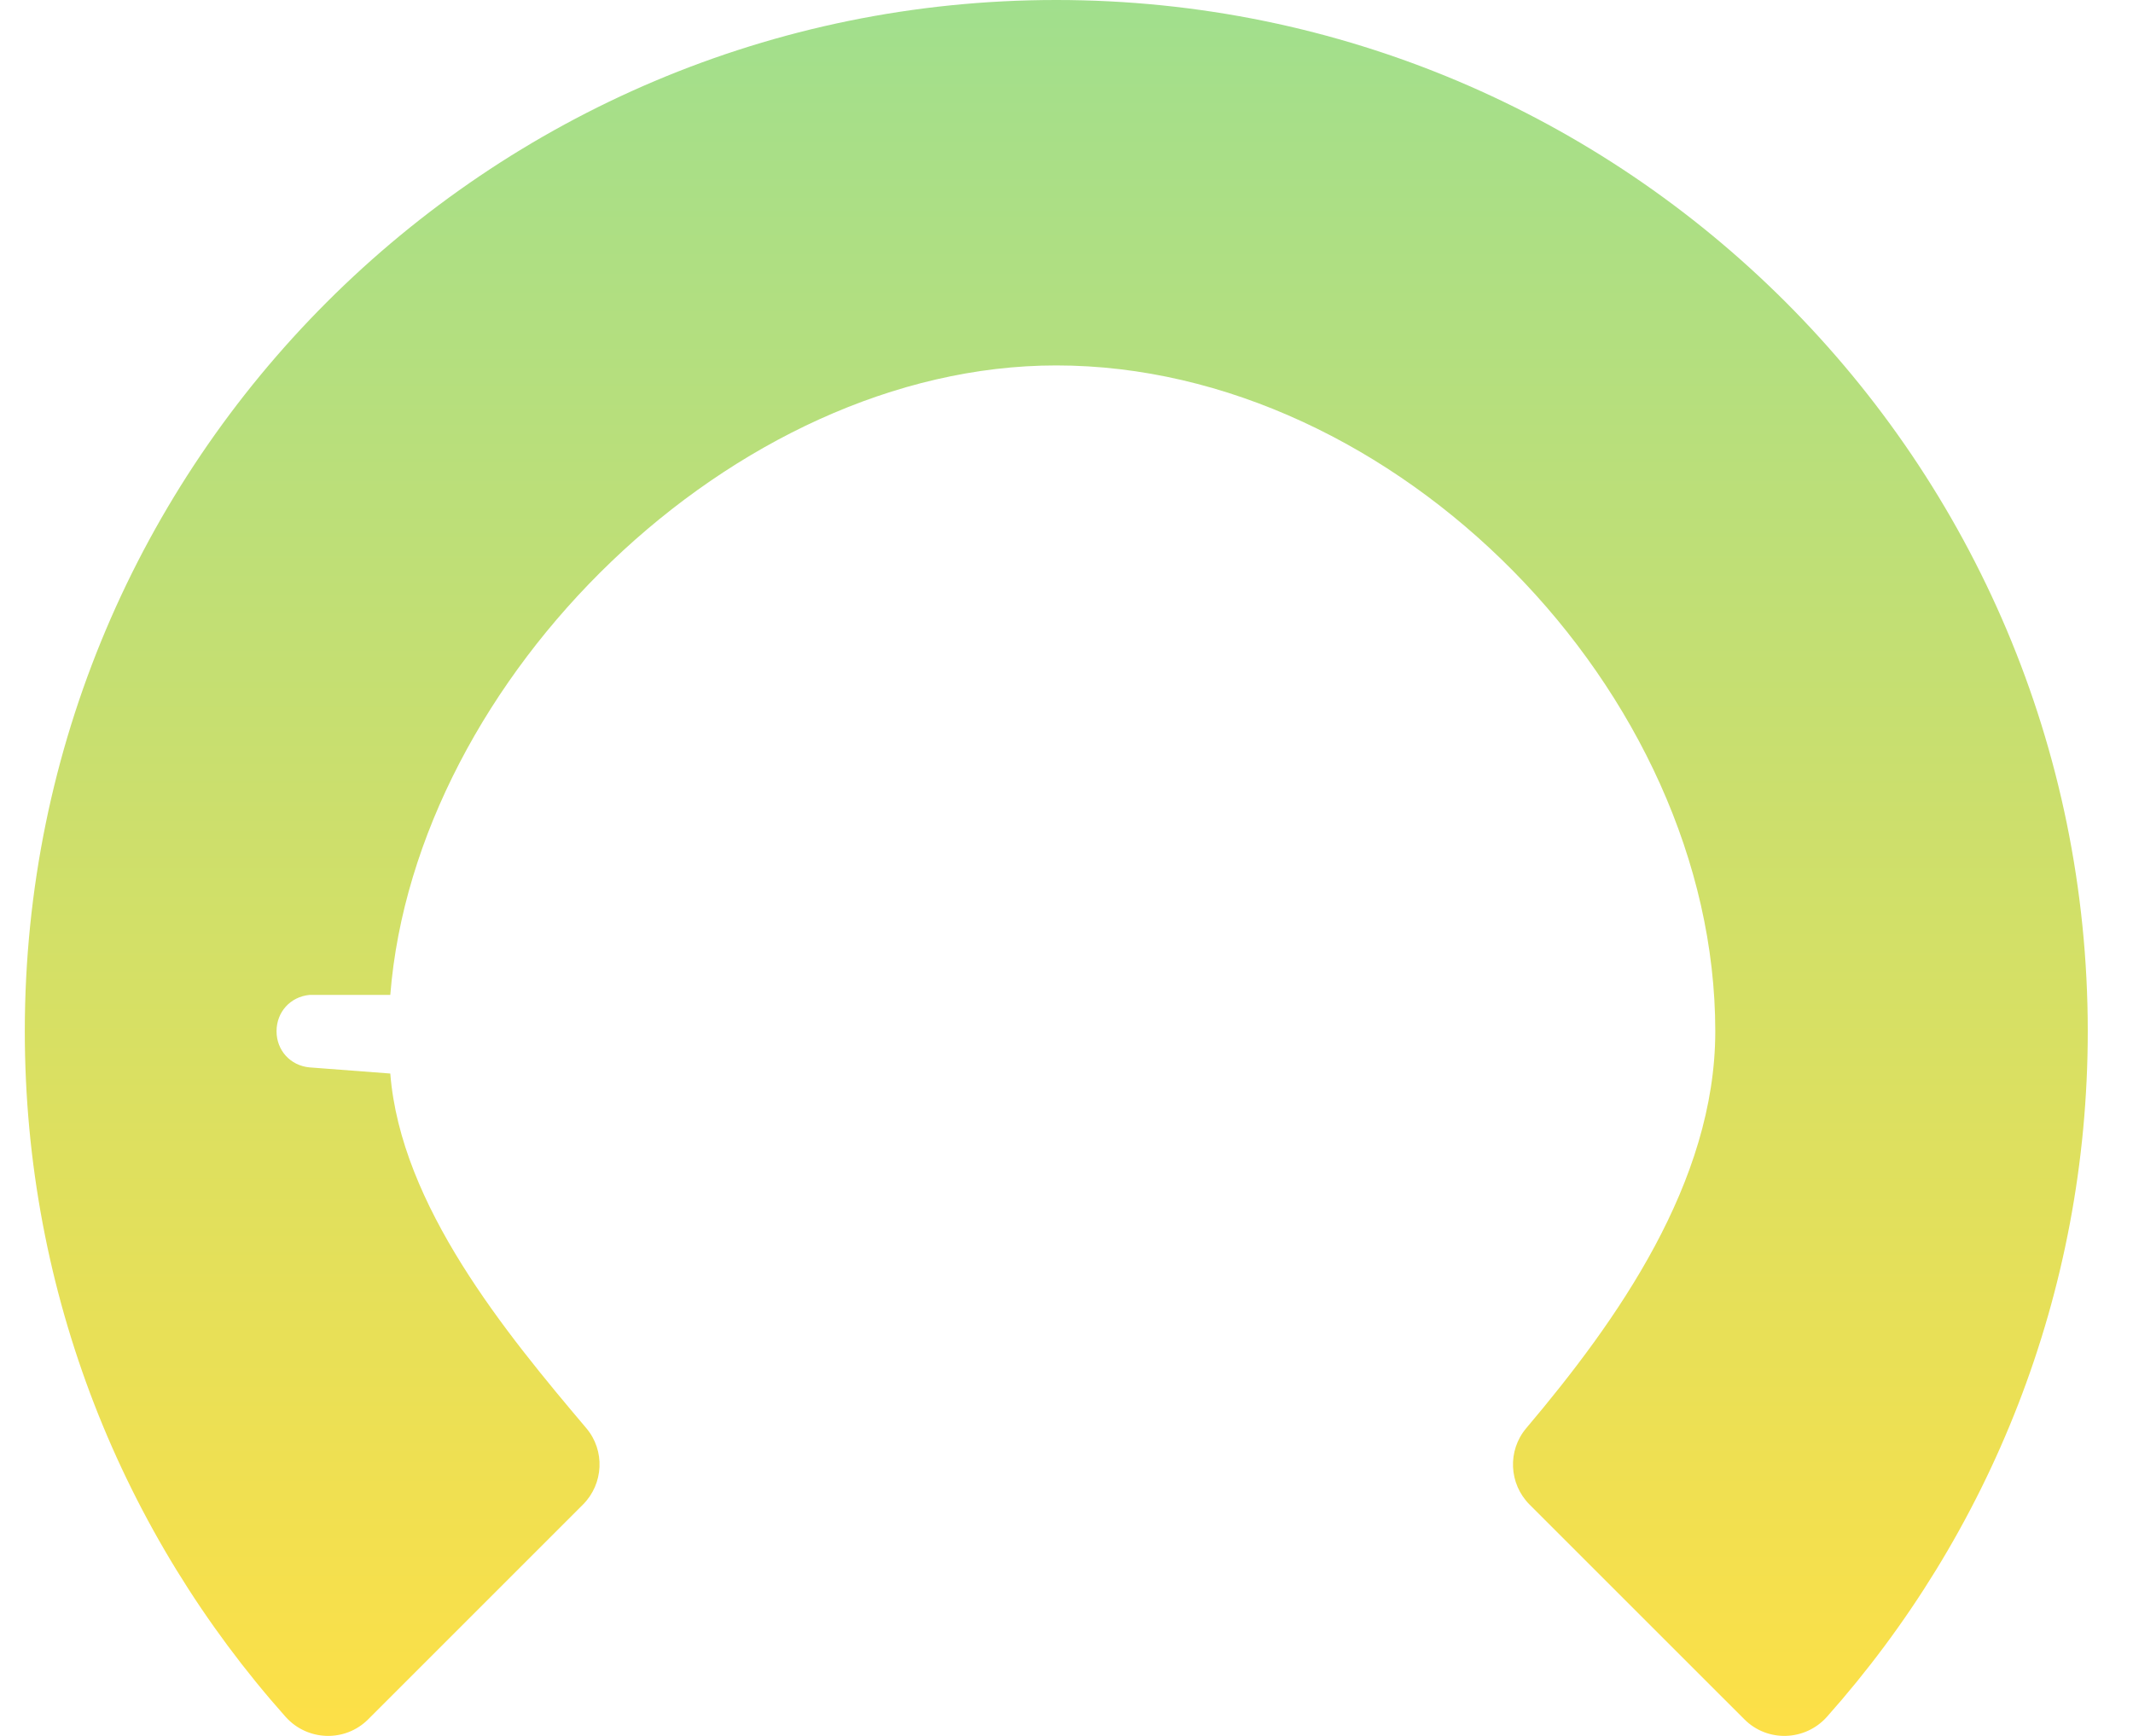 <svg width="43" height="35" viewBox="0 0 43 35" fill="none" xmlns="http://www.w3.org/2000/svg">
<path d="M21.293 0C9.809 0 0.5 9.31 0.5 20.793C0.5 26.099 2.486 30.941 5.757 34.615C6.195 35.106 6.956 35.132 7.422 34.666L11.751 30.337C12.169 29.919 12.202 29.248 11.82 28.796C10.193 26.873 8.078 24.307 7.868 21.645L6.237 21.521C5.853 21.484 5.574 21.177 5.575 20.791C5.575 20.405 5.853 20.098 6.238 20.06H7.868C8.374 13.677 14.779 7.368 21.293 7.368C28.142 7.368 34.579 13.945 34.579 20.793C34.579 23.843 32.593 26.637 30.768 28.796C30.386 29.248 30.418 29.919 30.836 30.337L35.166 34.666C35.631 35.132 36.392 35.106 36.83 34.615C40.1 30.941 42.088 26.099 42.088 20.793C42.088 9.31 32.778 0 21.293 0Z" fill="url(#paint0_linear_1159_8889)"/>
<defs>
<linearGradient id="paint0_linear_1159_8889" x1="21.294" y1="0" x2="21.294" y2="35" gradientUnits="userSpaceOnUse">
<stop stop-color="#A1DF8D"/>
<stop offset="1" stop-color="#FDE047"/>
</linearGradient>
</defs>
</svg>
